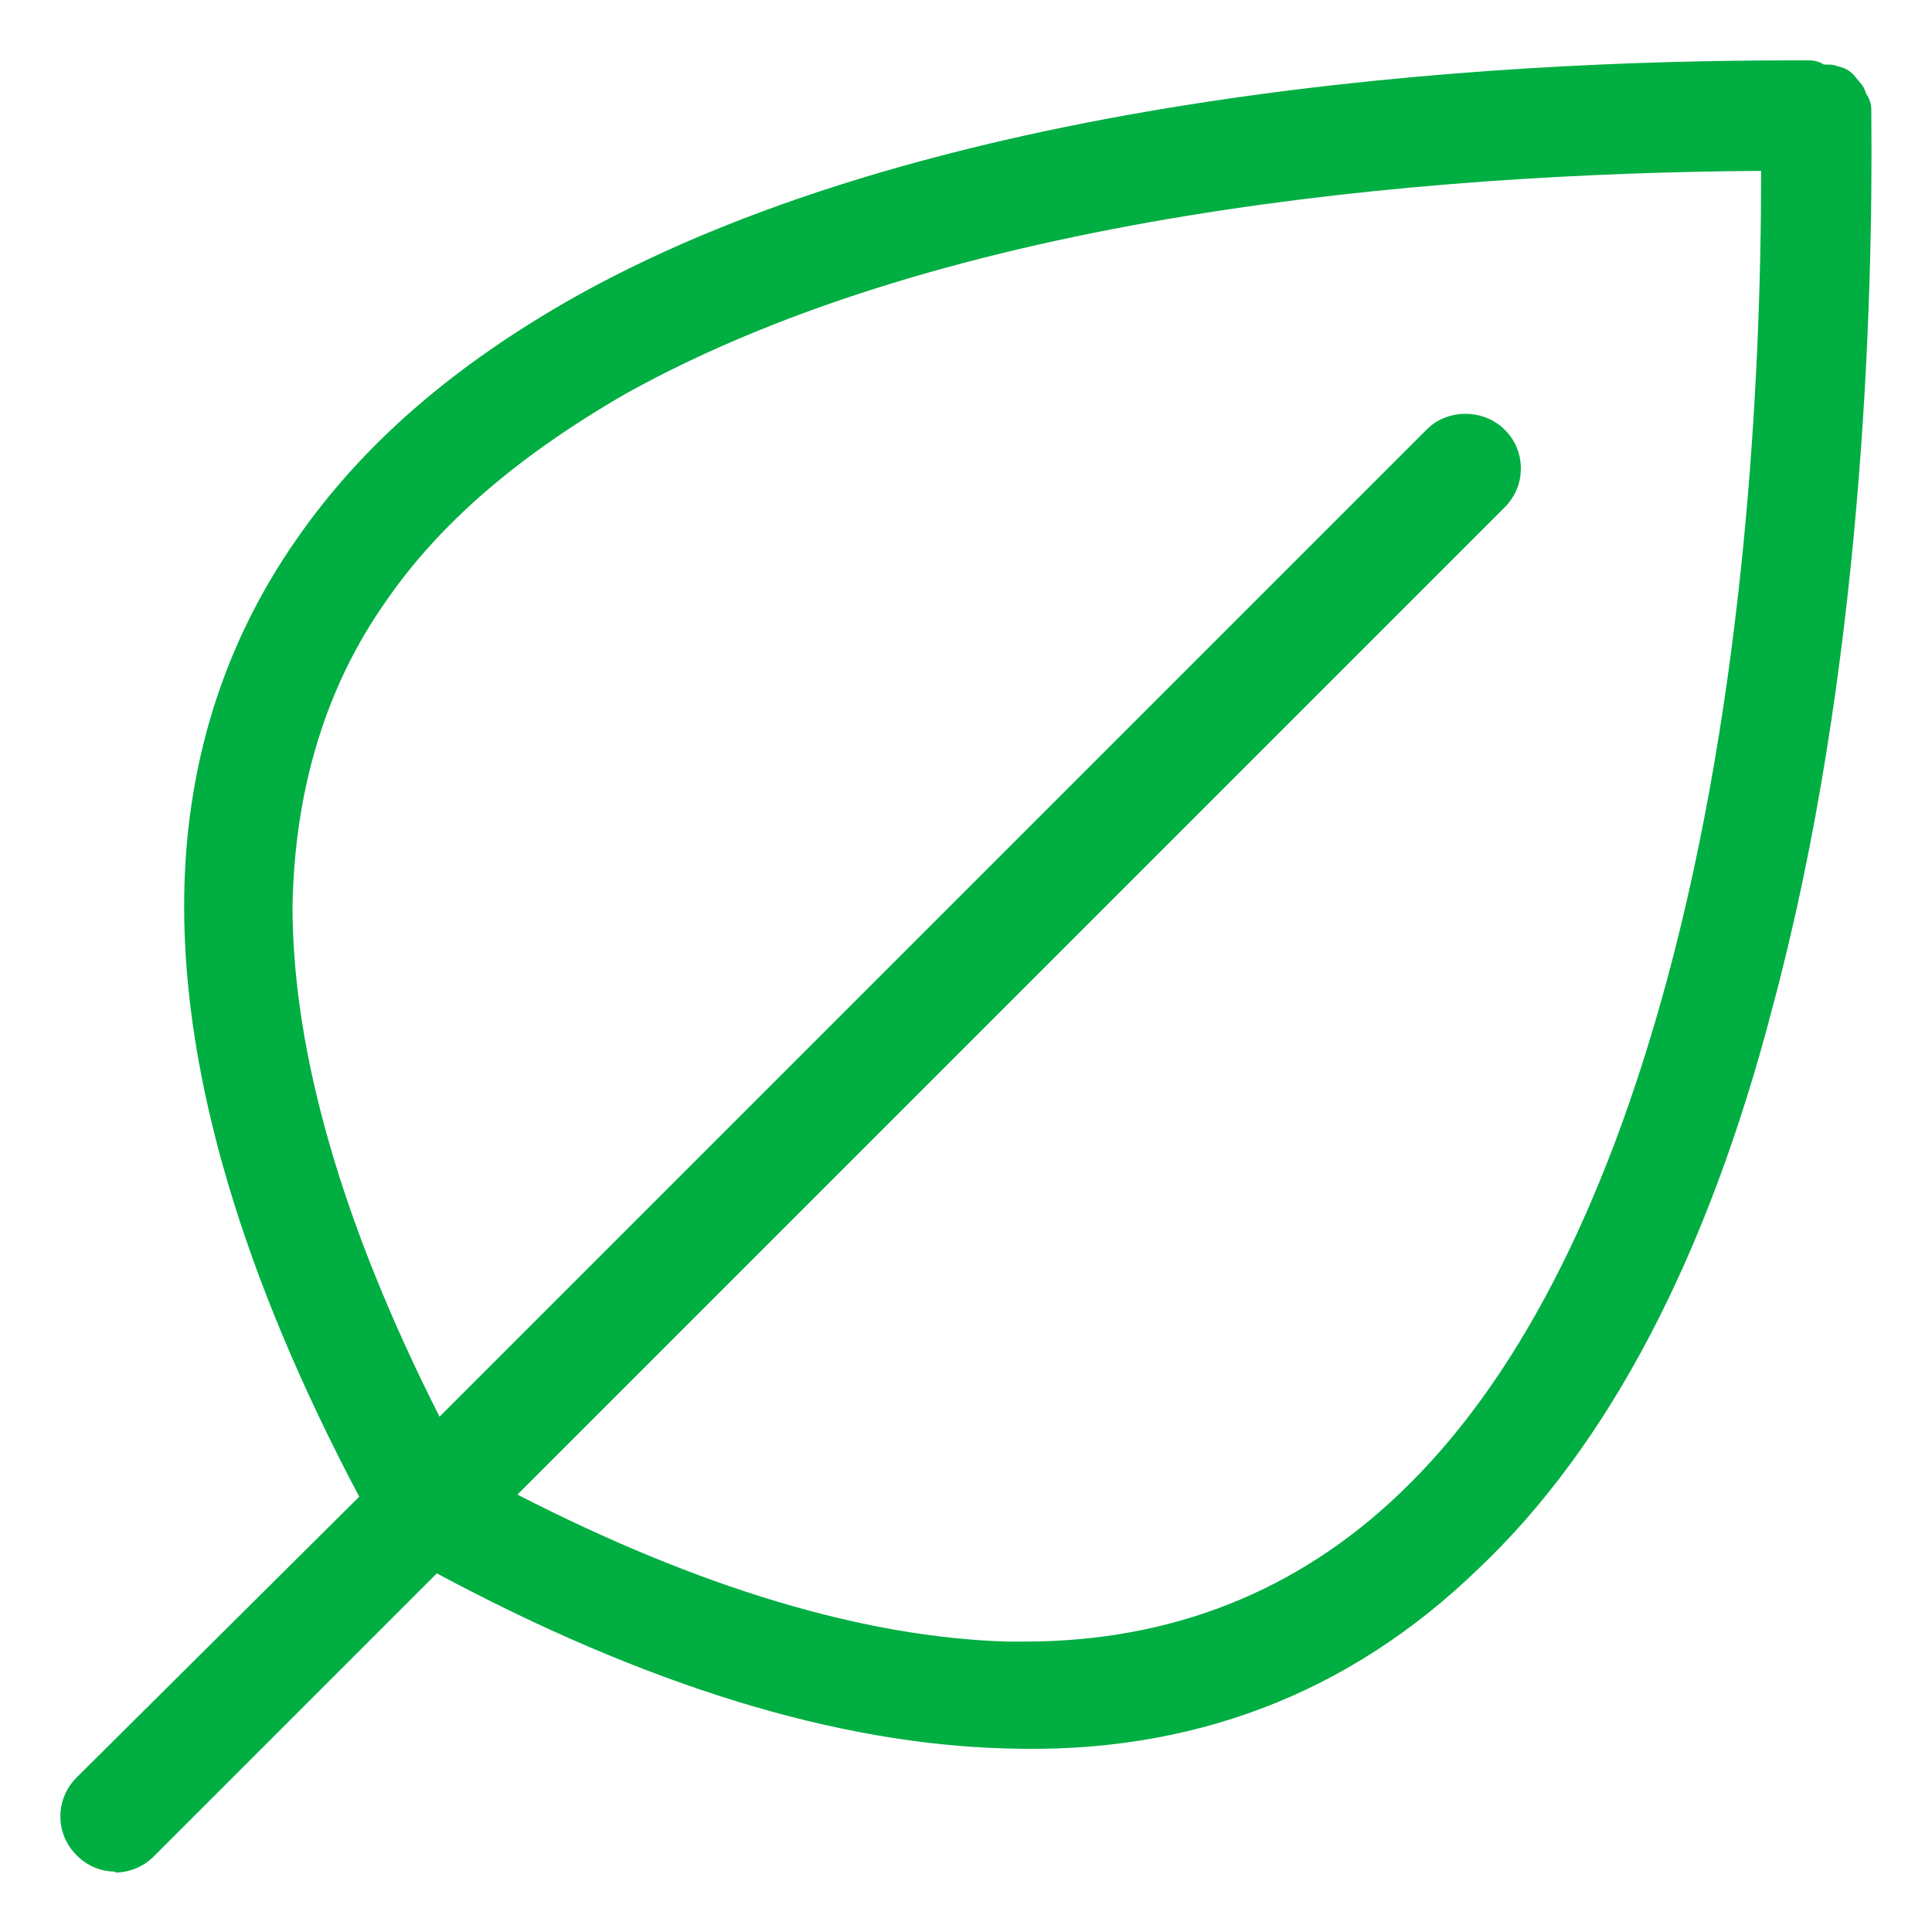 <svg viewBox="0 0 64 64" xmlns="http://www.w3.org/2000/svg" id="Layer_1">
  <defs>
    <style>
      .cls-1 {
        fill: #00ae42;
      }
    </style>
  </defs>
  <path d="M3.83,61.09c-.24,0-.47-.1-.65-.27-.18-.18-.27-.4-.27-.65,0-.24.1-.47.27-.65l9.84-9.77-.28-.53c-3.8-7.16-5.73-13.62-5.73-19.2,0-4.35,1.2-8.27,3.58-11.66,2.08-3,5.01-5.53,8.95-7.76C31.53,3.91,49.62,2.91,59.33,2.91h.6v.07h.14v.07h.51l.03.03h.13s.21.26.21.26v.12l.14.17v.18c.06,6.23-.29,18.31-3.22,29.27-2.11,8.14-5.32,14.28-9.53,18.26-3.91,3.77-8.67,5.69-14.17,5.69-.25,0-.51,0-.77-.01-5.49-.14-11.73-2.07-18.55-5.73l-.53-.28-9.84,9.84c-.18.18-.4.27-.65.27ZM48.55,14.6c.24,0,.47.1.65.27.36.36.36.93,0,1.29L15.62,49.75l.98.51c6.19,3.19,11.83,4.89,16.74,5.04h.57c5.1,0,9.51-1.74,13.09-5.17,3.92-3.73,6.98-9.6,9.1-17.45,2.6-9.62,3.14-20.05,3.14-27.11v-.81h-.81c-11.38.08-27.23,1.44-38.13,7.49-3.71,2.13-6.41,4.47-8.27,7.16-2.09,2.96-3.19,6.53-3.26,10.61,0,5.04,1.69,10.91,5.04,17.46l.51.99L47.9,14.87c.18-.18.4-.27.65-.27Z" class="cls-1"></path>
  <path d="M3.83,62c-.49,0-.94-.19-1.29-.54-.35-.35-.54-.8-.54-1.29,0-.48.19-.94.54-1.29l9.36-9.3c-3.85-7.27-5.8-13.85-5.8-19.56,0-4.54,1.26-8.64,3.74-12.18,2.16-3.11,5.18-5.74,9.25-8.03C31.27,3.01,49.53,2,59.33,2h.61c.17,0,.34.05.48.14,0,0,0,0,0,0h.16c.11,0,.21.02.31.06.21.04.39.14.53.3l.21.25c.09.1.15.22.19.36.11.15.17.34.17.53v.18c.06,6.26-.29,18.44-3.26,29.5-2.15,8.29-5.44,14.58-9.79,18.68-4.26,4.11-9.47,6.12-15.59,5.92-5.61-.14-11.96-2.09-18.88-5.8l-9.37,9.37c-.35.35-.81.54-1.29.54ZM6.09,57.91l-2.27,2.26v.92s0-.91,0-.91c0,0,0,0,0,0l2.27-2.27ZM17.14,49.51c6.02,3.09,11.49,4.73,16.23,4.87h.56c4.85,0,9.04-1.65,12.45-4.92,3.8-3.62,6.77-9.34,8.85-17.03,2.56-9.48,3.11-19.77,3.11-26.77-11.27.08-26.89,1.43-37.59,7.37-3.58,2.06-6.19,4.31-7.96,6.88-1.99,2.82-3.03,6.22-3.1,10.11,0,4.84,1.64,10.53,4.87,16.91L47.26,14.23c.69-.7,1.89-.69,2.58,0,.35.34.54.8.54,1.29s-.19.94-.54,1.29L17.14,49.51ZM13.73,49.15l.1.18c.15.29.14.64-.03.91.28-.19.65-.22.95-.06l.1.05c-.06-.1-.11-.22-.13-.34-.04-.29.05-.58.26-.78L48.55,15.52v-.92s0,.91,0,.91c0,0,0,0,0,0L14.96,49.1c-.21.21-.49.3-.78.25-.17-.03-.32-.1-.45-.2ZM56.34,35.12c-1.6,5.19-3.64,9.45-6.11,12.72,2.51-3.28,4.56-7.53,6.11-12.72ZM59.25,3.84c.24,0,.47.09.64.26.17.17.27.4.27.64v.81c0,1.69-.03,3.58-.11,5.61.13-2.81.15-5.28.13-7.21h-.11c-.17,0-.33-.05-.47-.13,0,0-.01,0-.02,0h-.26c-4.44,0-10.63.21-17.18,1.08,5.76-.76,11.43-1.03,16.28-1.06h.82s0,0,0,0ZM27.45,8.15c-.74.25-1.46.51-2.18.78.71-.28,1.44-.54,2.18-.78Z" class="cls-1"></path>
</svg>